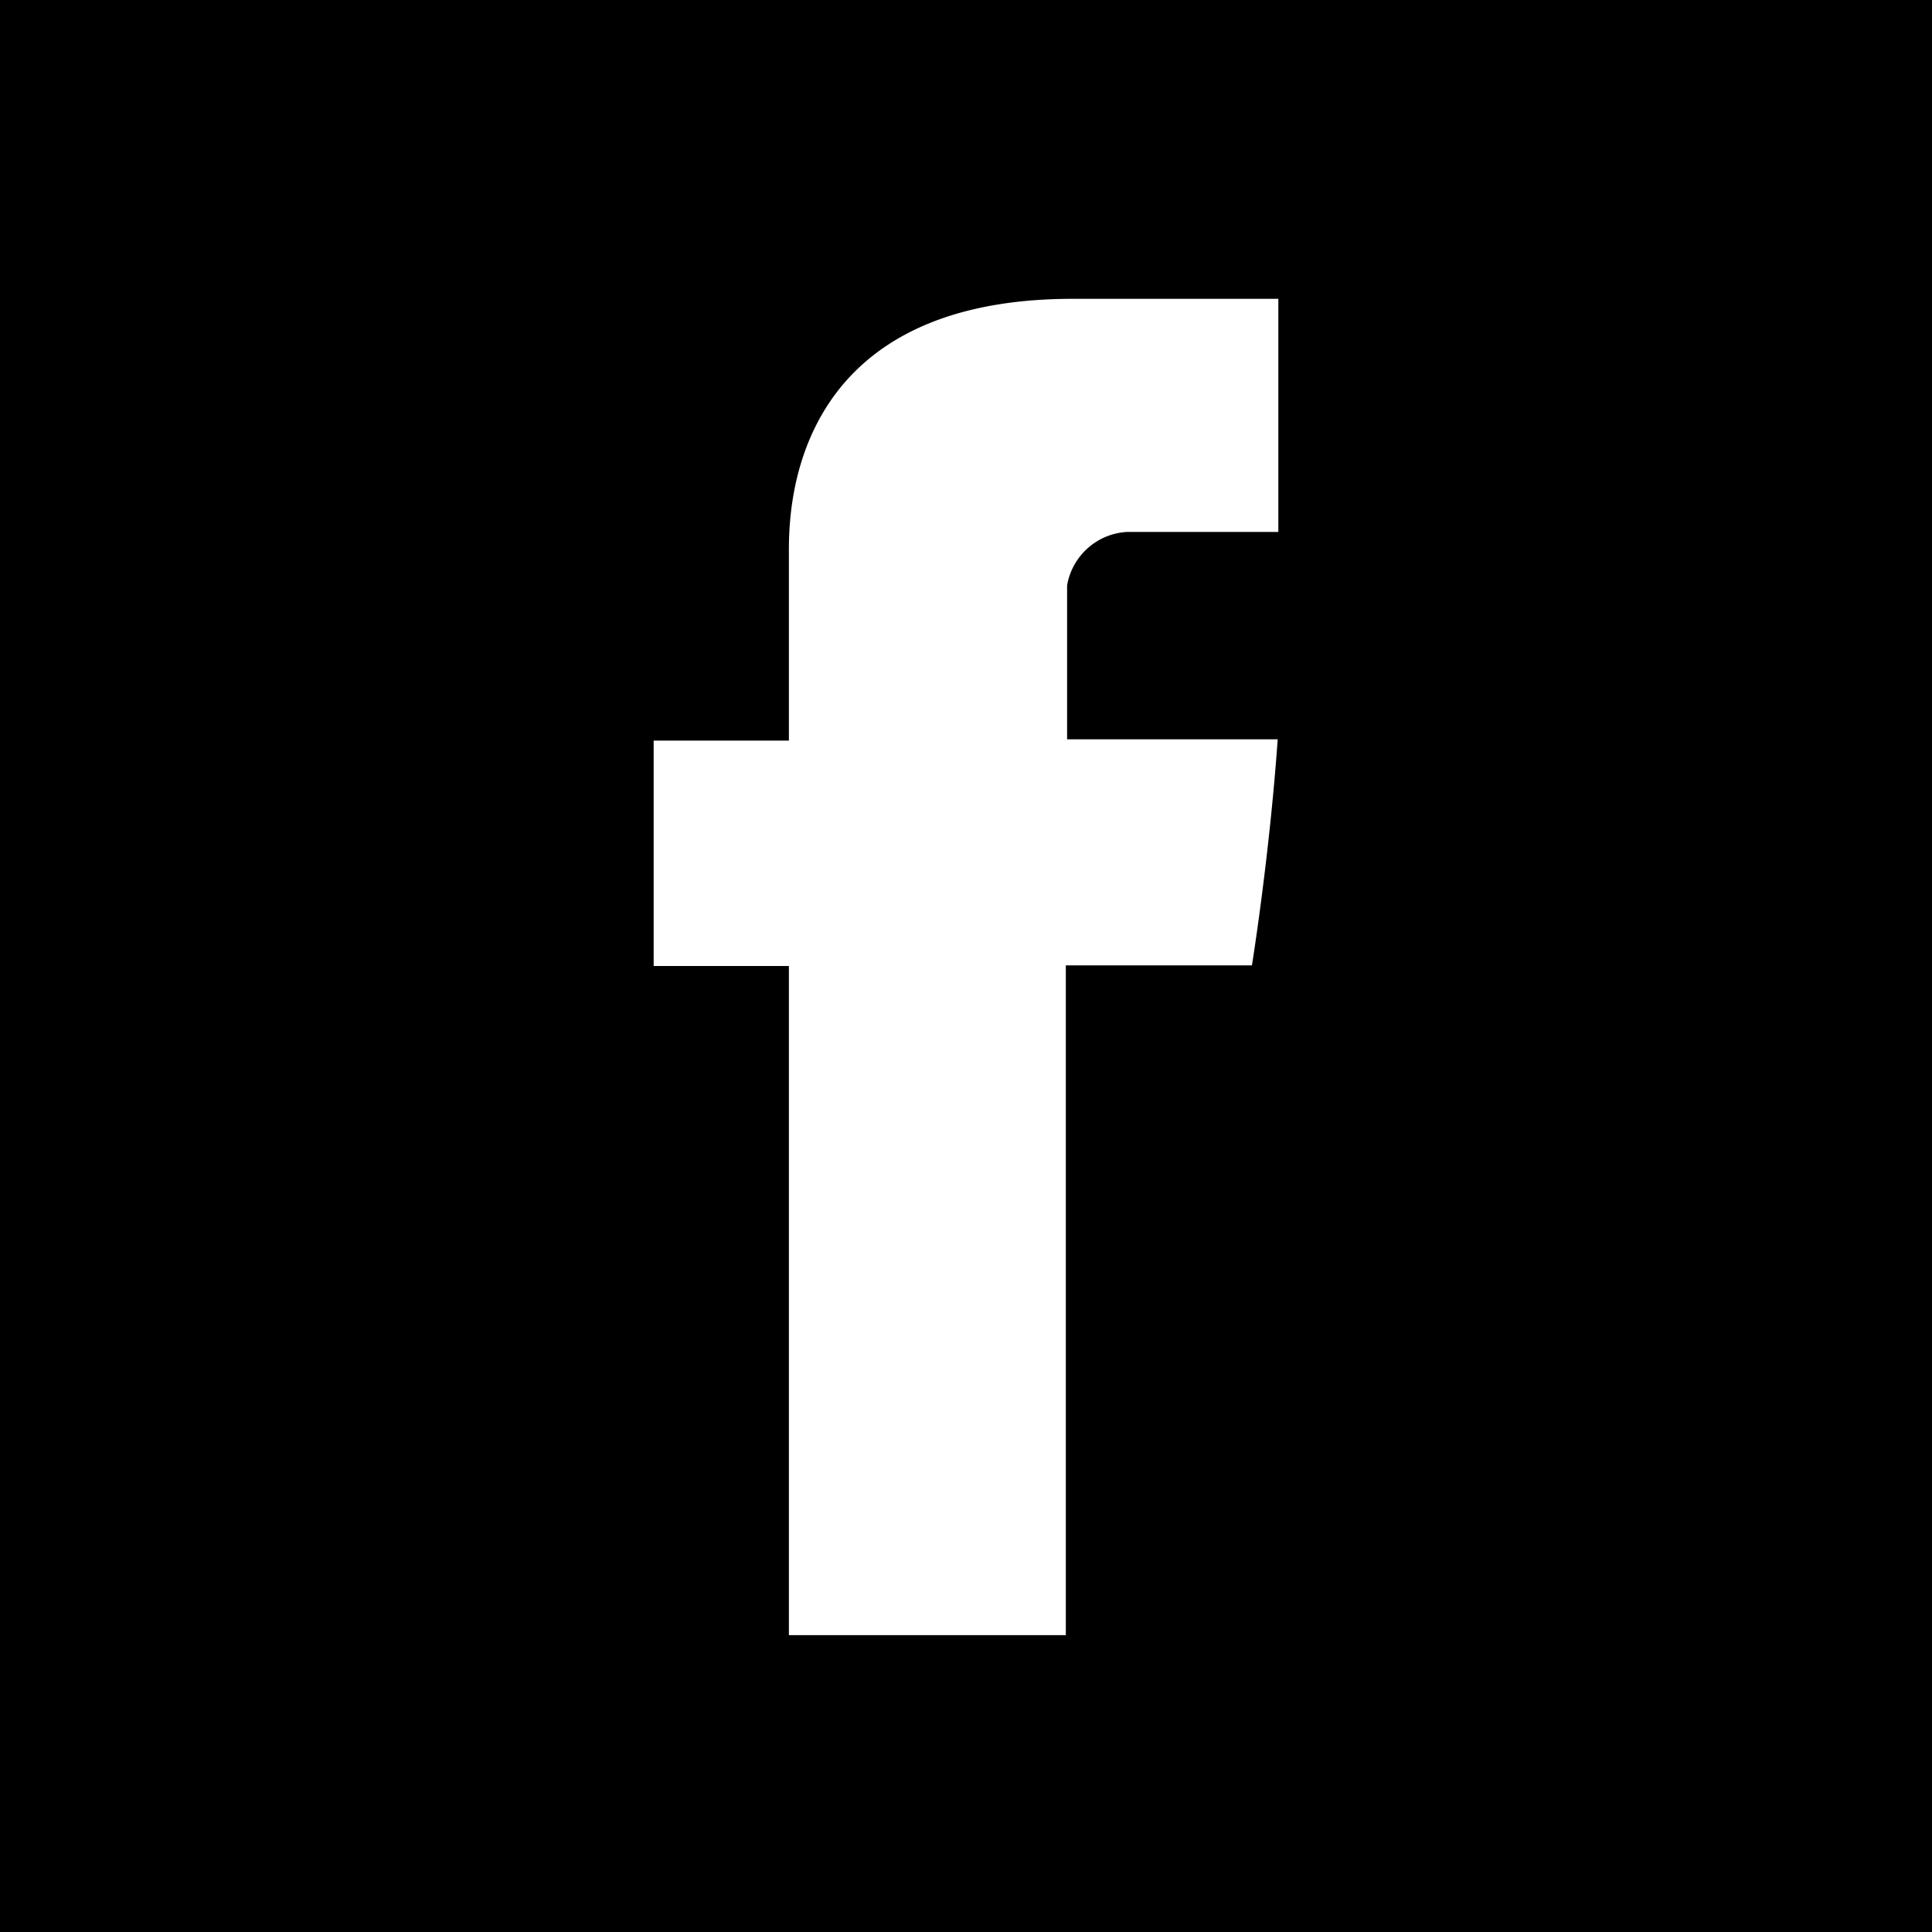 <svg id="Layer_1" data-name="Layer 1" xmlns="http://www.w3.org/2000/svg" viewBox="0 0 30 30"><title>buttons</title><path d="M19.85,8.26H17.5a1,1,0,0,0-.93.83v2.39h3.27c-.13,1.84-.4,3.51-.4,3.51H16.55v10.4h-4.3V15h-2.1V11.5h2.1V8.64c0-.53-.11-4,4.41-4h3.19ZM0,30H30V0H0Z"/></svg>